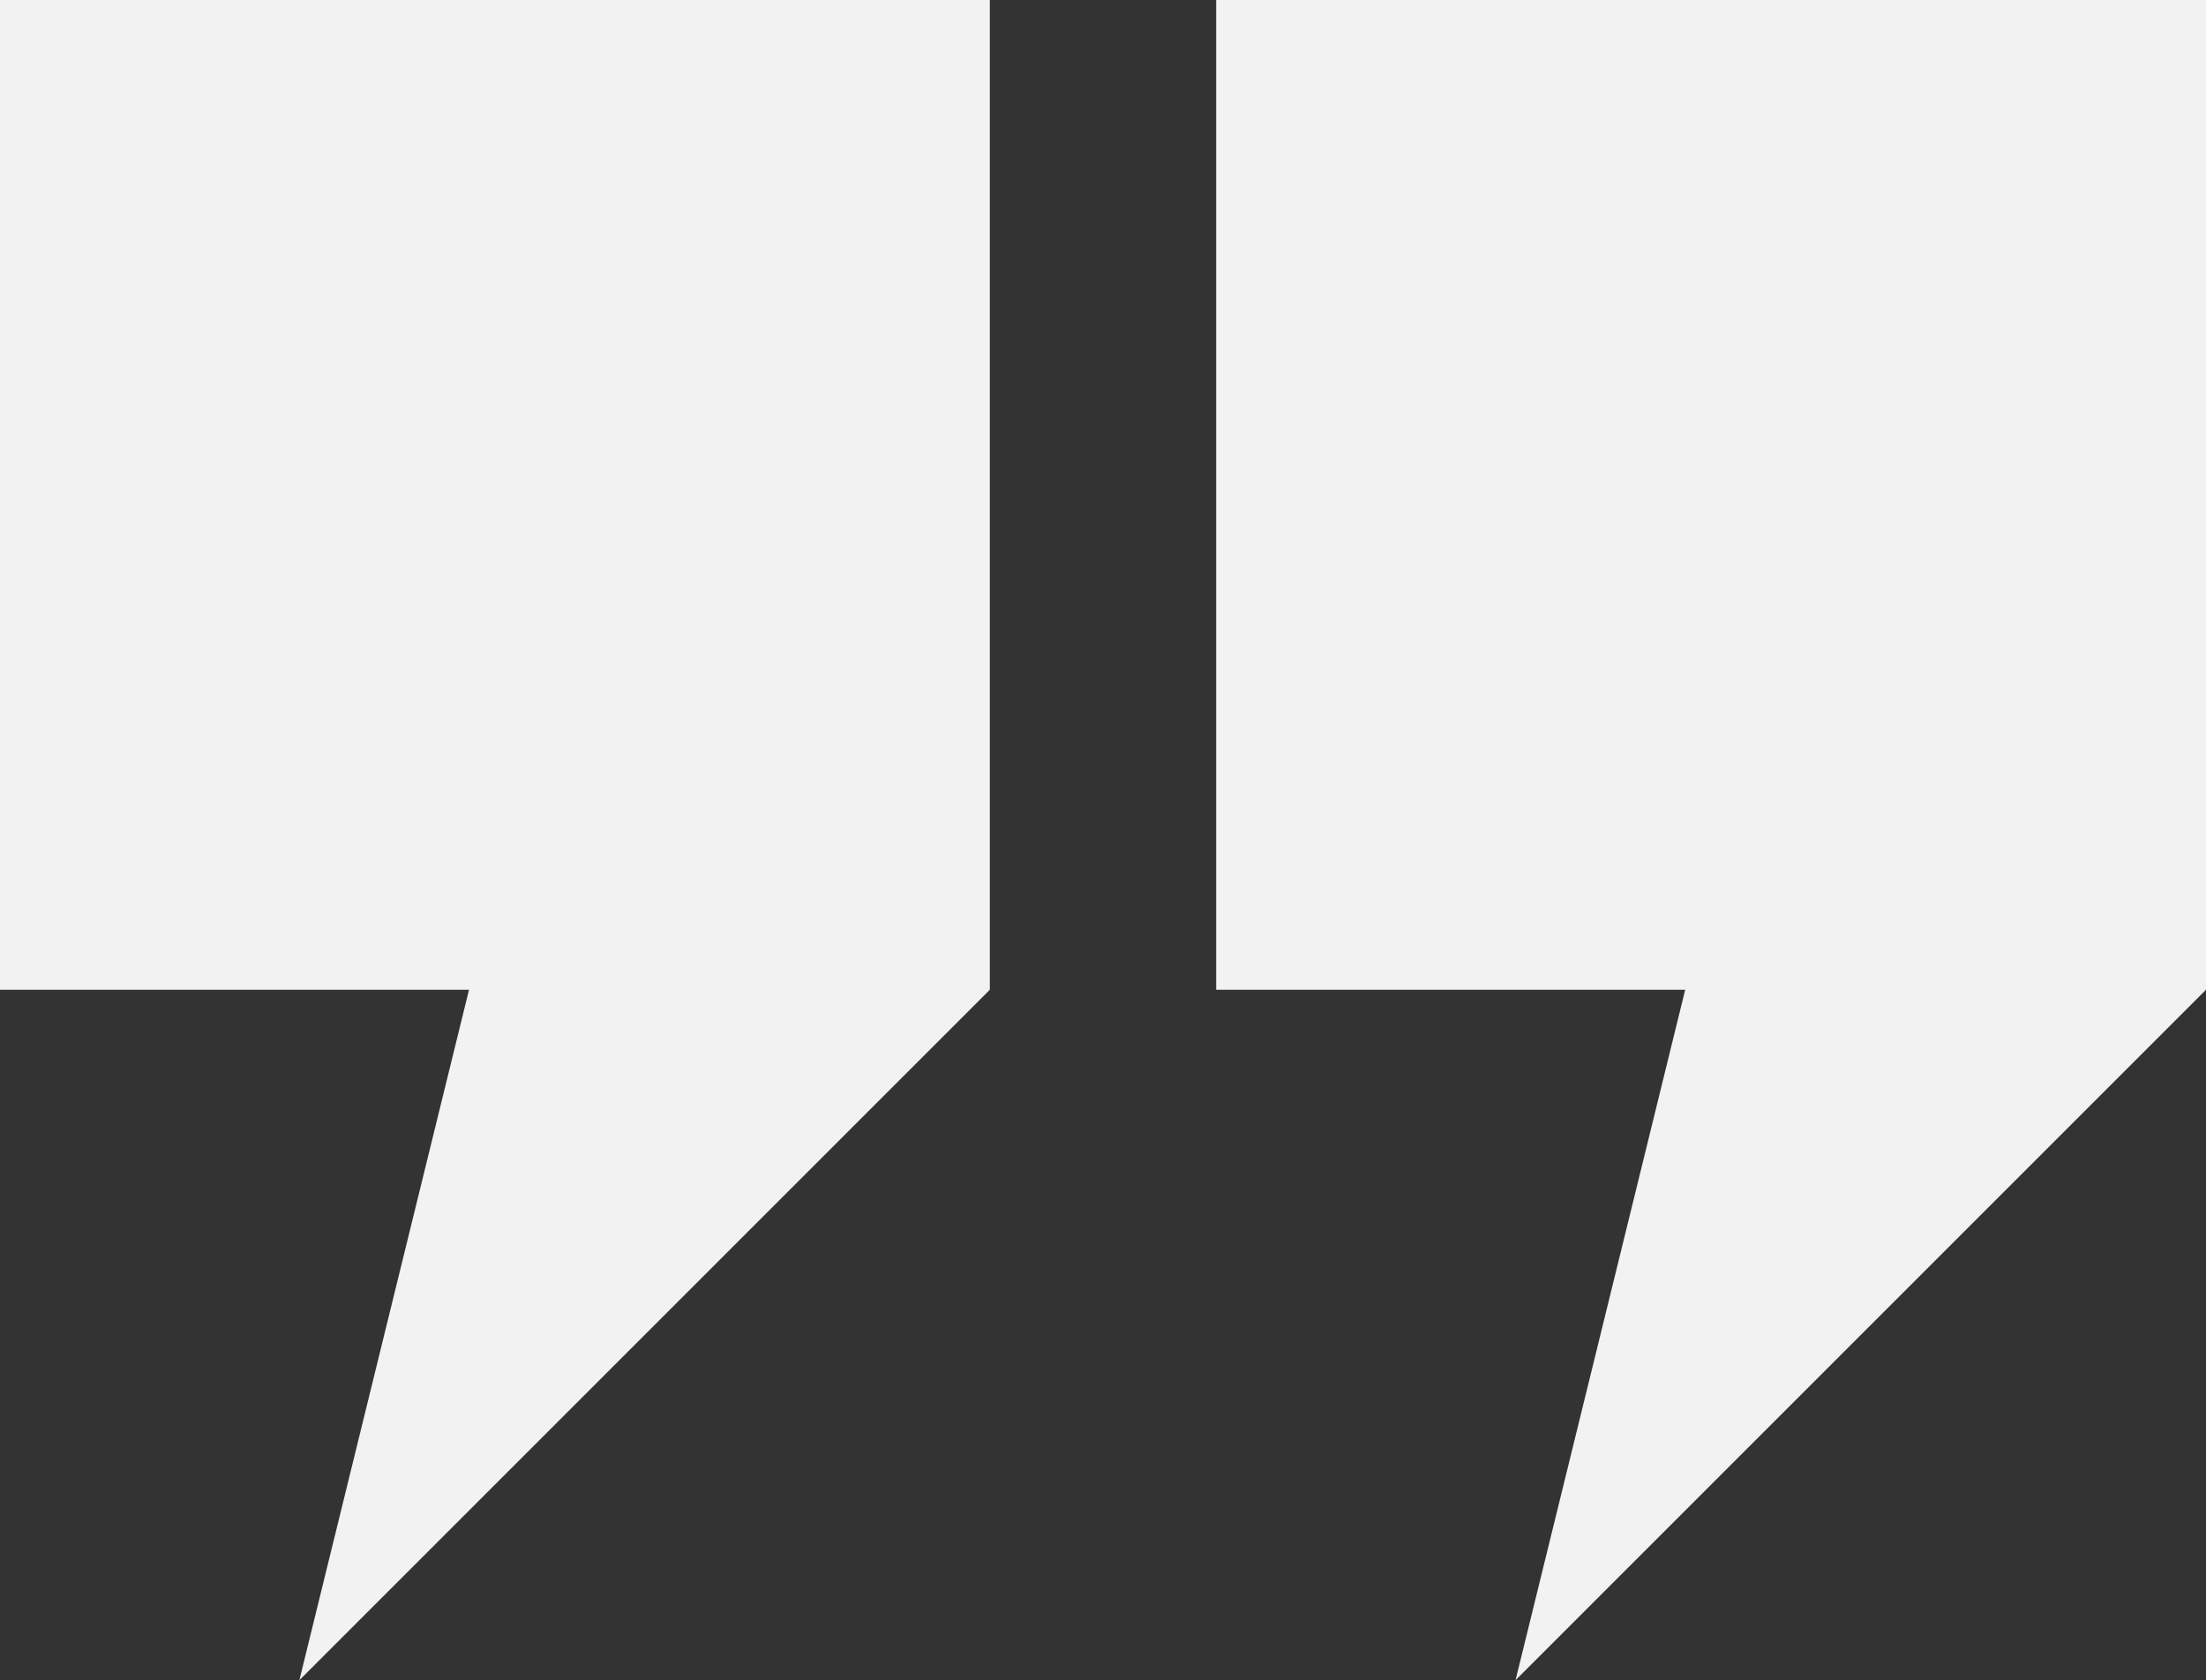 <svg xmlns="http://www.w3.org/2000/svg" width="38.222" height="29.113" viewBox="0 0 38.222 29.113">
  <rect x="0" y="0" width="38.222" height="29.113" fill="#333333" stroke="none"/>
  <g id="_레이어_1-2" transform="translate(38.222 29.113) rotate(180)">
    <g id="그룹_90" data-name="그룹 90">
      <g id="그룹_88" data-name="그룹 88">
        <rect id="사각형_162" data-name="사각형 162" width="17.15" height="17.15" transform="translate(0 11.963)" fill="#f2f2f2"/>
        <path id="패스_2244" data-name="패스 2244" d="M0,11.963,11.963,0,8.436,14.355Z" fill="#f2f2f2"/>
      </g>
      <g id="그룹_89" data-name="그룹 89" transform="translate(21.072)">
        <rect id="사각형_163" data-name="사각형 163" width="17.15" height="17.15" transform="translate(0 11.963)" fill="#f2f2f2"/>
        <path id="패스_2245" data-name="패스 2245" d="M28.8,11.963,40.763,0,37.236,14.355Z" transform="translate(-28.8)" fill="#f2f2f2"/>
      </g>
    </g>
  </g>
</svg>
